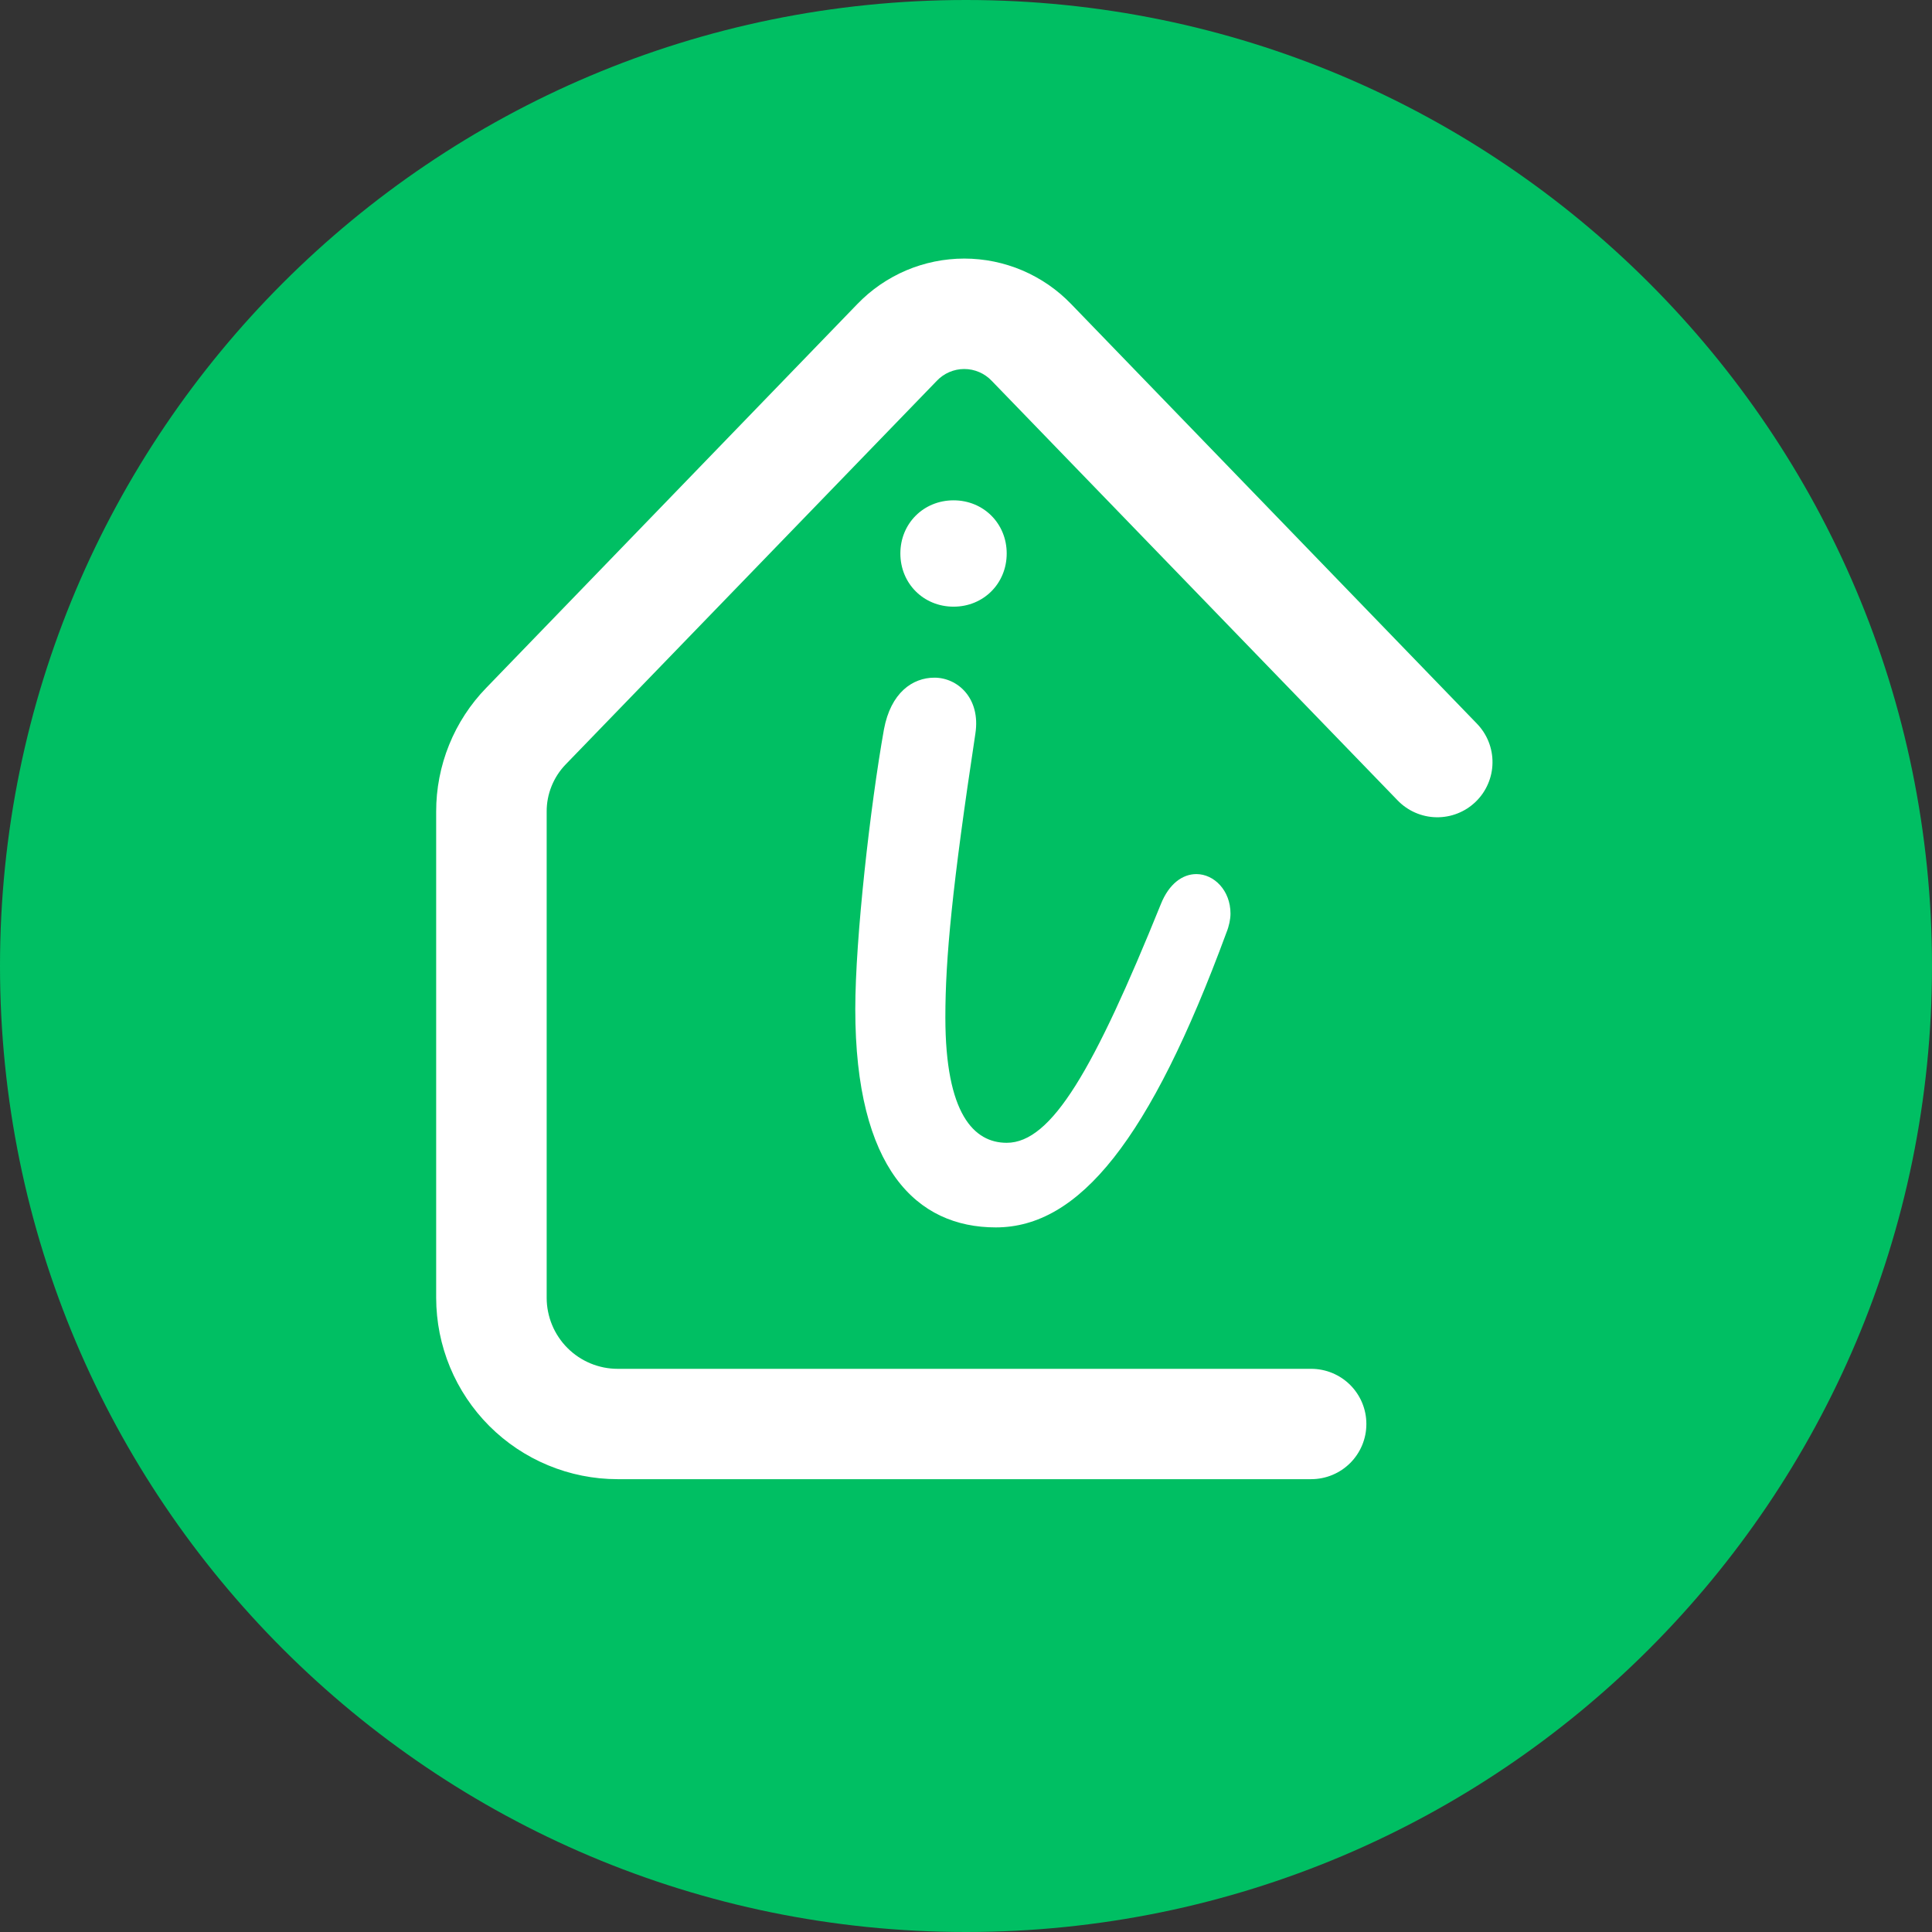 <svg xmlns="http://www.w3.org/2000/svg" xmlns:xlink="http://www.w3.org/1999/xlink" width="500" zoomAndPan="magnify" viewBox="0 0 375 375" height="500" preserveAspectRatio="xMidYMid meet" version="1.0"><rect x="0" y="0" width="375" height="375" fill="#333333" stroke="none"/><defs><g/><clipPath id="910085a75e"><path d="M 187.5 0 C 83.945 0 0 83.945 0 187.5 C 0 291.055 83.945 375 187.5 375 C 291.055 375 375 291.055 375 187.5 C 375 83.945 291.055 0 187.5 0 Z M 187.5 0 " clip-rule="nonzero"/></clipPath><clipPath id="16899286d7"><path d="M 84.535 50.188 L 290 50.188 L 290 287.188 L 84.535 287.188 Z M 84.535 50.188 " clip-rule="nonzero"/></clipPath></defs><g clip-path="url(#910085a75e)"><rect x="-37.5" width="450" fill="#00bf63" y="-37.5" height="450" fill-opacity="1"/></g><g clip-path="url(#16899286d7)"><path fill="#ffffff" d="M 254.473 287.105 L 119.848 287.105 C 118.695 287.105 117.547 287.047 116.398 286.934 C 115.254 286.816 114.117 286.648 112.984 286.422 C 111.855 286.195 110.742 285.918 109.637 285.582 C 108.535 285.246 107.453 284.855 106.391 284.414 C 105.324 283.973 104.285 283.48 103.27 282.938 C 102.254 282.395 101.266 281.801 100.309 281.164 C 99.352 280.523 98.426 279.836 97.535 279.105 C 96.648 278.375 95.793 277.602 94.98 276.789 C 94.164 275.973 93.391 275.121 92.66 274.23 C 91.93 273.34 91.246 272.414 90.605 271.457 C 89.965 270.5 89.371 269.512 88.828 268.496 C 88.285 267.48 87.793 266.441 87.352 265.379 C 86.91 264.312 86.52 263.23 86.188 262.129 C 85.852 261.027 85.57 259.91 85.344 258.781 C 85.117 257.652 84.949 256.512 84.836 255.367 C 84.719 254.219 84.664 253.07 84.66 251.918 L 84.66 157.547 C 84.656 155.324 84.863 153.121 85.289 150.938 C 85.711 148.758 86.336 146.633 87.172 144.574 C 88.004 142.512 89.027 140.551 90.242 138.688 C 91.453 136.828 92.836 135.098 94.387 133.504 L 166.402 59.023 C 167.074 58.328 167.777 57.668 168.512 57.039 C 169.25 56.414 170.016 55.828 170.812 55.277 C 171.609 54.73 172.43 54.223 173.277 53.758 C 174.125 53.289 174.992 52.867 175.879 52.488 C 176.77 52.109 177.676 51.777 178.598 51.492 C 179.523 51.203 180.457 50.965 181.406 50.77 C 182.352 50.578 183.305 50.43 184.27 50.336 C 185.23 50.238 186.195 50.188 187.16 50.188 C 188.129 50.188 189.09 50.238 190.055 50.336 C 191.016 50.43 191.969 50.578 192.918 50.77 C 193.863 50.965 194.797 51.203 195.723 51.492 C 196.645 51.777 197.551 52.109 198.441 52.488 C 199.328 52.867 200.199 53.289 201.043 53.758 C 201.891 54.223 202.711 54.73 203.508 55.277 C 204.305 55.828 205.07 56.414 205.809 57.039 C 206.543 57.668 207.246 58.328 207.918 59.023 L 286.648 140.441 C 287.141 140.949 287.578 141.496 287.965 142.086 C 288.348 142.68 288.672 143.301 288.934 143.957 C 289.195 144.613 289.387 145.285 289.516 145.98 C 289.645 146.672 289.703 147.371 289.691 148.078 C 289.684 148.781 289.605 149.48 289.457 150.168 C 289.309 150.859 289.094 151.527 288.812 152.176 C 288.535 152.82 288.191 153.438 287.793 154.016 C 287.391 154.594 286.938 155.129 286.43 155.621 C 285.922 156.109 285.371 156.547 284.781 156.93 C 284.188 157.309 283.562 157.629 282.906 157.887 C 282.25 158.148 281.574 158.34 280.879 158.461 C 280.184 158.586 279.484 158.645 278.781 158.629 C 278.074 158.617 277.379 158.535 276.691 158.383 C 276 158.23 275.332 158.016 274.688 157.73 C 274.043 157.449 273.43 157.105 272.852 156.699 C 272.273 156.297 271.742 155.84 271.254 155.332 L 192.516 73.945 C 192.172 73.578 191.793 73.25 191.383 72.961 C 190.973 72.672 190.539 72.43 190.078 72.23 C 189.617 72.031 189.141 71.879 188.648 71.777 C 188.16 71.676 187.664 71.625 187.16 71.625 C 186.66 71.625 186.16 71.676 185.672 71.777 C 185.18 71.879 184.703 72.031 184.242 72.23 C 183.781 72.43 183.348 72.672 182.938 72.961 C 182.527 73.25 182.148 73.578 181.805 73.945 L 109.781 148.391 C 108.594 149.625 107.684 151.035 107.047 152.621 C 106.41 154.211 106.098 155.859 106.109 157.57 L 106.109 251.918 C 106.109 252.824 106.199 253.719 106.379 254.605 C 106.555 255.488 106.816 256.352 107.164 257.184 C 107.508 258.02 107.934 258.812 108.438 259.562 C 108.938 260.316 109.508 261.012 110.148 261.648 C 110.785 262.289 111.48 262.859 112.234 263.363 C 112.984 263.863 113.777 264.289 114.613 264.637 C 115.445 264.98 116.309 265.242 117.191 265.422 C 118.078 265.598 118.973 265.688 119.879 265.688 L 254.504 265.688 C 255.207 265.688 255.902 265.758 256.594 265.895 C 257.281 266.031 257.953 266.234 258.602 266.504 C 259.25 266.773 259.867 267.102 260.453 267.492 C 261.039 267.883 261.578 268.328 262.078 268.824 C 262.574 269.32 263.016 269.863 263.406 270.445 C 263.797 271.031 264.129 271.648 264.398 272.297 C 264.668 272.949 264.871 273.617 265.008 274.309 C 265.145 274.996 265.211 275.695 265.211 276.398 C 265.211 277.102 265.145 277.797 265.008 278.484 C 264.871 279.176 264.668 279.844 264.398 280.496 C 264.129 281.145 263.797 281.762 263.406 282.348 C 263.016 282.93 262.574 283.473 262.078 283.969 C 261.578 284.465 261.039 284.91 260.453 285.301 C 259.867 285.691 259.25 286.02 258.602 286.289 C 257.953 286.559 257.281 286.762 256.594 286.898 C 255.902 287.035 255.207 287.105 254.504 287.105 Z M 254.473 287.105 " fill-opacity="1" fill-rule="nonzero"/></g><g fill="#ffffff" fill-opacity="1"><g transform="translate(158.338, 237.176)"><g><path d="M 26.75 -119.422 C 32.562 -119.422 37.062 -123.922 37.062 -129.75 C 37.062 -135.562 32.562 -140.062 26.75 -140.062 C 20.922 -140.062 16.422 -135.562 16.422 -129.75 C 16.422 -123.922 20.922 -119.422 26.75 -119.422 Z M 34.953 1.062 C 51.109 1.062 64.875 -15.891 79.703 -56.141 C 80.234 -57.453 80.5 -58.781 80.5 -59.844 C 80.5 -64.344 77.312 -67.516 73.875 -67.516 C 71.219 -67.516 68.578 -65.672 66.984 -61.688 C 54.016 -29.656 45.812 -15.359 37.062 -15.359 C 30.719 -15.359 25.156 -20.922 25.156 -39.719 C 25.156 -51.109 26.484 -65.141 30.984 -94.797 C 32.031 -101.672 27.531 -105.641 23.031 -105.641 C 18.797 -105.641 14.562 -102.734 13.234 -95.594 C 10.594 -80.766 7.672 -55.078 7.672 -41.312 C 7.672 -10.328 19.594 1.062 34.953 1.062 Z M 34.953 1.062 "/></g></g></g></svg>